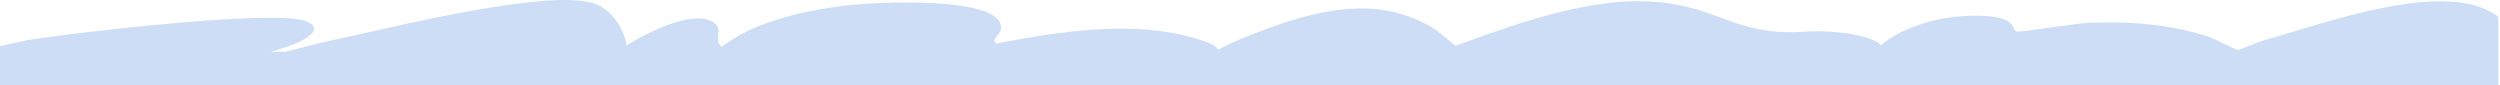 <?xml version="1.0" encoding="UTF-8"?> <svg xmlns="http://www.w3.org/2000/svg" width="1201" height="41" viewBox="0 0 1201 41" fill="none"><path d="M161.121 19.018C188.635 13.207 266.307 -6.454 286.708 2.143C294.573 5.456 300.21 14.856 300.898 21.86C302.856 20.656 304.888 19.484 306.983 18.347C313.33 14.902 333.895 4.435 342.958 10.852C347.774 14.271 342.561 19.486 346.771 22.533C362.465 9.849 392.032 2.794 421.712 1.506C438.932 0.76 482.478 0.324 480.886 13.96C480.608 16.356 475.952 19.105 478.64 20.91C508.417 15.225 546.569 8.801 578.432 19.737C582.65 21.184 584.072 22.209 585.425 23.985C589.611 20.671 612.871 12.104 619.201 10.167C639.459 3.972 665.574 -1.427 690.268 14.65L699.257 22.005C716.318 15.946 755.736 0.33 787.04 0.573C825.308 0.869 831.03 17.696 867.148 15.218C881.297 14.247 899.291 16.946 903.654 21.707C911.938 14.38 928.54 8.064 946.011 7.587C970.526 6.919 965.699 14.365 968.877 15.172C970.521 15.59 996.783 11.223 1003.92 10.93C1023.81 10.114 1043.01 11.873 1060.67 17.515C1064 18.578 1074.01 23.974 1075.02 24C1075.76 24.018 1084.75 20.191 1087.15 19.521C1115.6 11.619 1175.85 -11.008 1200.15 8.08C1200.15 12.821 1200.15 18.397 1200.15 24.882H1200.16V41H0V22.15C0 22.15 11.248 19.564 14.753 19.02C36.476 15.65 131.581 4.413 146.829 10.121C153.572 12.648 150.986 16.104 145.769 19.101L145.76 19.102C142.235 21.127 136.472 23.074 130.17 24.882H137.055C145.071 22.853 153.044 20.724 161.121 19.018Z" fill="#CDDDF6"></path></svg> 